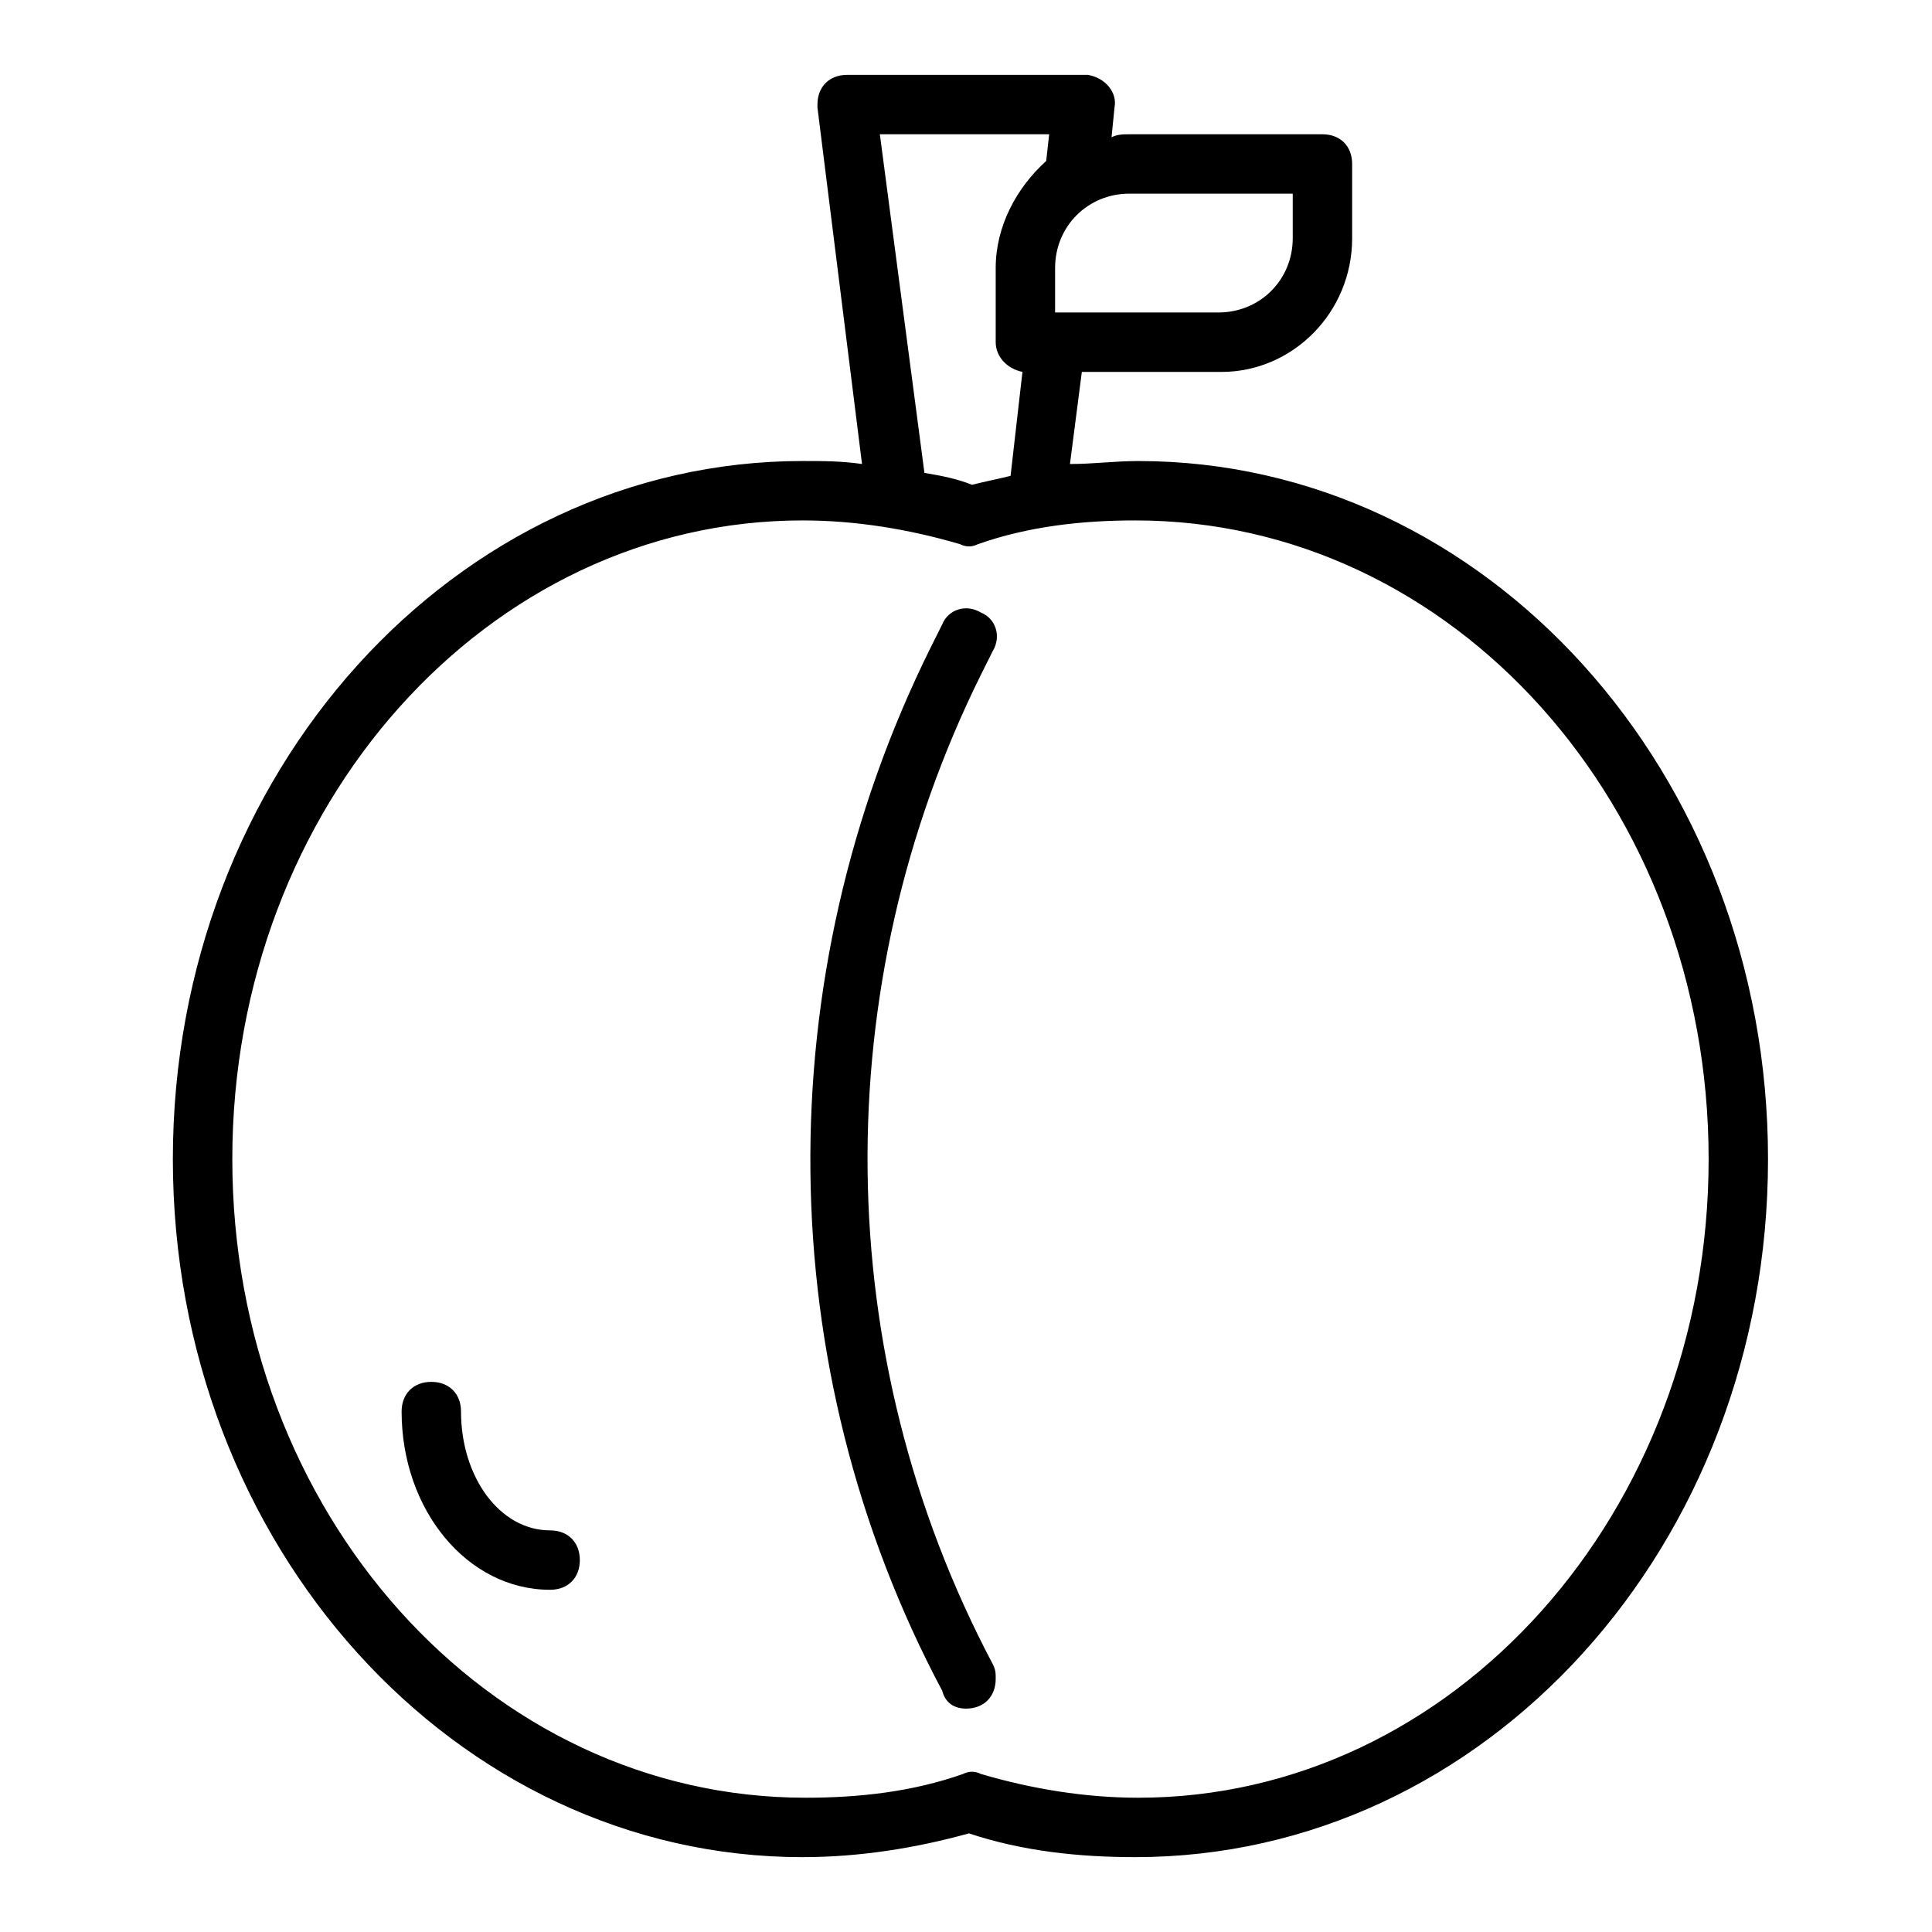 <?xml version="1.0" encoding="UTF-8"?>
<!-- Uploaded to: ICON Repo, www.svgrepo.com, Generator: ICON Repo Mixer Tools -->
<svg fill="#000000" width="800px" height="800px" version="1.1" viewBox="144 144 512 512" xmlns="http://www.w3.org/2000/svg">
 <g>
  <path d="m356.7 636.16c14.957 0 29.914-2.363 44.082-6.297 14.168 4.723 29.125 6.297 44.082 6.297 92.891 0 167.68-82.656 167.68-184.99 0-102.34-74.785-184.99-166.89-184.99-6.297 0-11.809 0.789-18.105 0.789l3.148-24.402h37c18.891-0.004 34.637-15.75 34.637-35.43v-19.68c0-4.723-3.148-7.871-7.871-7.871h-51.168c-1.574 0-3.148 0-4.723 0.789l0.785-7.875c0.789-3.938-2.363-7.871-7.086-8.66h-0.789-62.977c-4.723 0-7.871 3.148-7.871 7.871v0.789l11.809 94.465c-5.512-0.789-10.234-0.789-15.742-0.789-92.102 0.004-166.89 82.66-166.89 185 0 102.34 74.785 184.99 166.89 184.99zm129.89-440.84v11.809c0 11.02-8.66 19.68-19.68 19.68h-43.297v-11.805c0-11.023 8.66-19.684 19.68-19.684zm-109.42-15.742h44.871l-0.789 7.086c-7.867 7.082-13.379 17.316-13.379 28.34v19.68c0 3.938 3.148 7.086 7.086 7.871l-3.148 27.551c-3.148 0.789-7.086 1.574-10.234 2.363-3.938-1.574-7.871-2.363-12.594-3.148zm-20.465 102.34c14.168 0 28.34 2.363 41.723 6.297 1.574 0.789 3.148 0.789 4.723 0 13.383-4.723 27.551-6.297 41.723-6.297 84.23 0 151.93 75.57 151.93 169.25 0 93.676-67.699 169.25-151.14 169.25-14.168 0-28.34-2.363-41.723-6.297-1.574-0.789-3.148-0.789-4.723 0-13.383 4.723-27.551 6.297-41.723 6.297-84.23 0-151.93-75.57-151.93-169.25 0-93.68 67.699-169.25 151.14-169.25z"/>
  <path d="m400 596.8c4.723 0 7.871-3.148 7.871-7.871 0-1.574 0-2.363-0.789-3.938-43.297-81.867-44.082-179.48-3.148-262.14l3.148-6.297c2.363-3.938 0.789-8.66-3.148-10.234-3.938-2.363-8.66-0.789-10.234 3.148l-3.148 6.297c-43.297 87.379-42.508 190.5 3.148 276.31 0.789 3.148 3.152 4.723 6.301 4.723z"/>
  <path d="m289.79 565.31c4.723 0 7.871-3.148 7.871-7.871s-3.148-7.871-7.871-7.871c-13.383 0-23.617-14.168-23.617-31.488 0-4.723-3.148-7.871-7.871-7.871-4.723 0-7.871 3.148-7.871 7.871 0 25.973 17.32 47.23 39.359 47.23z"/>
 </g>
</svg>